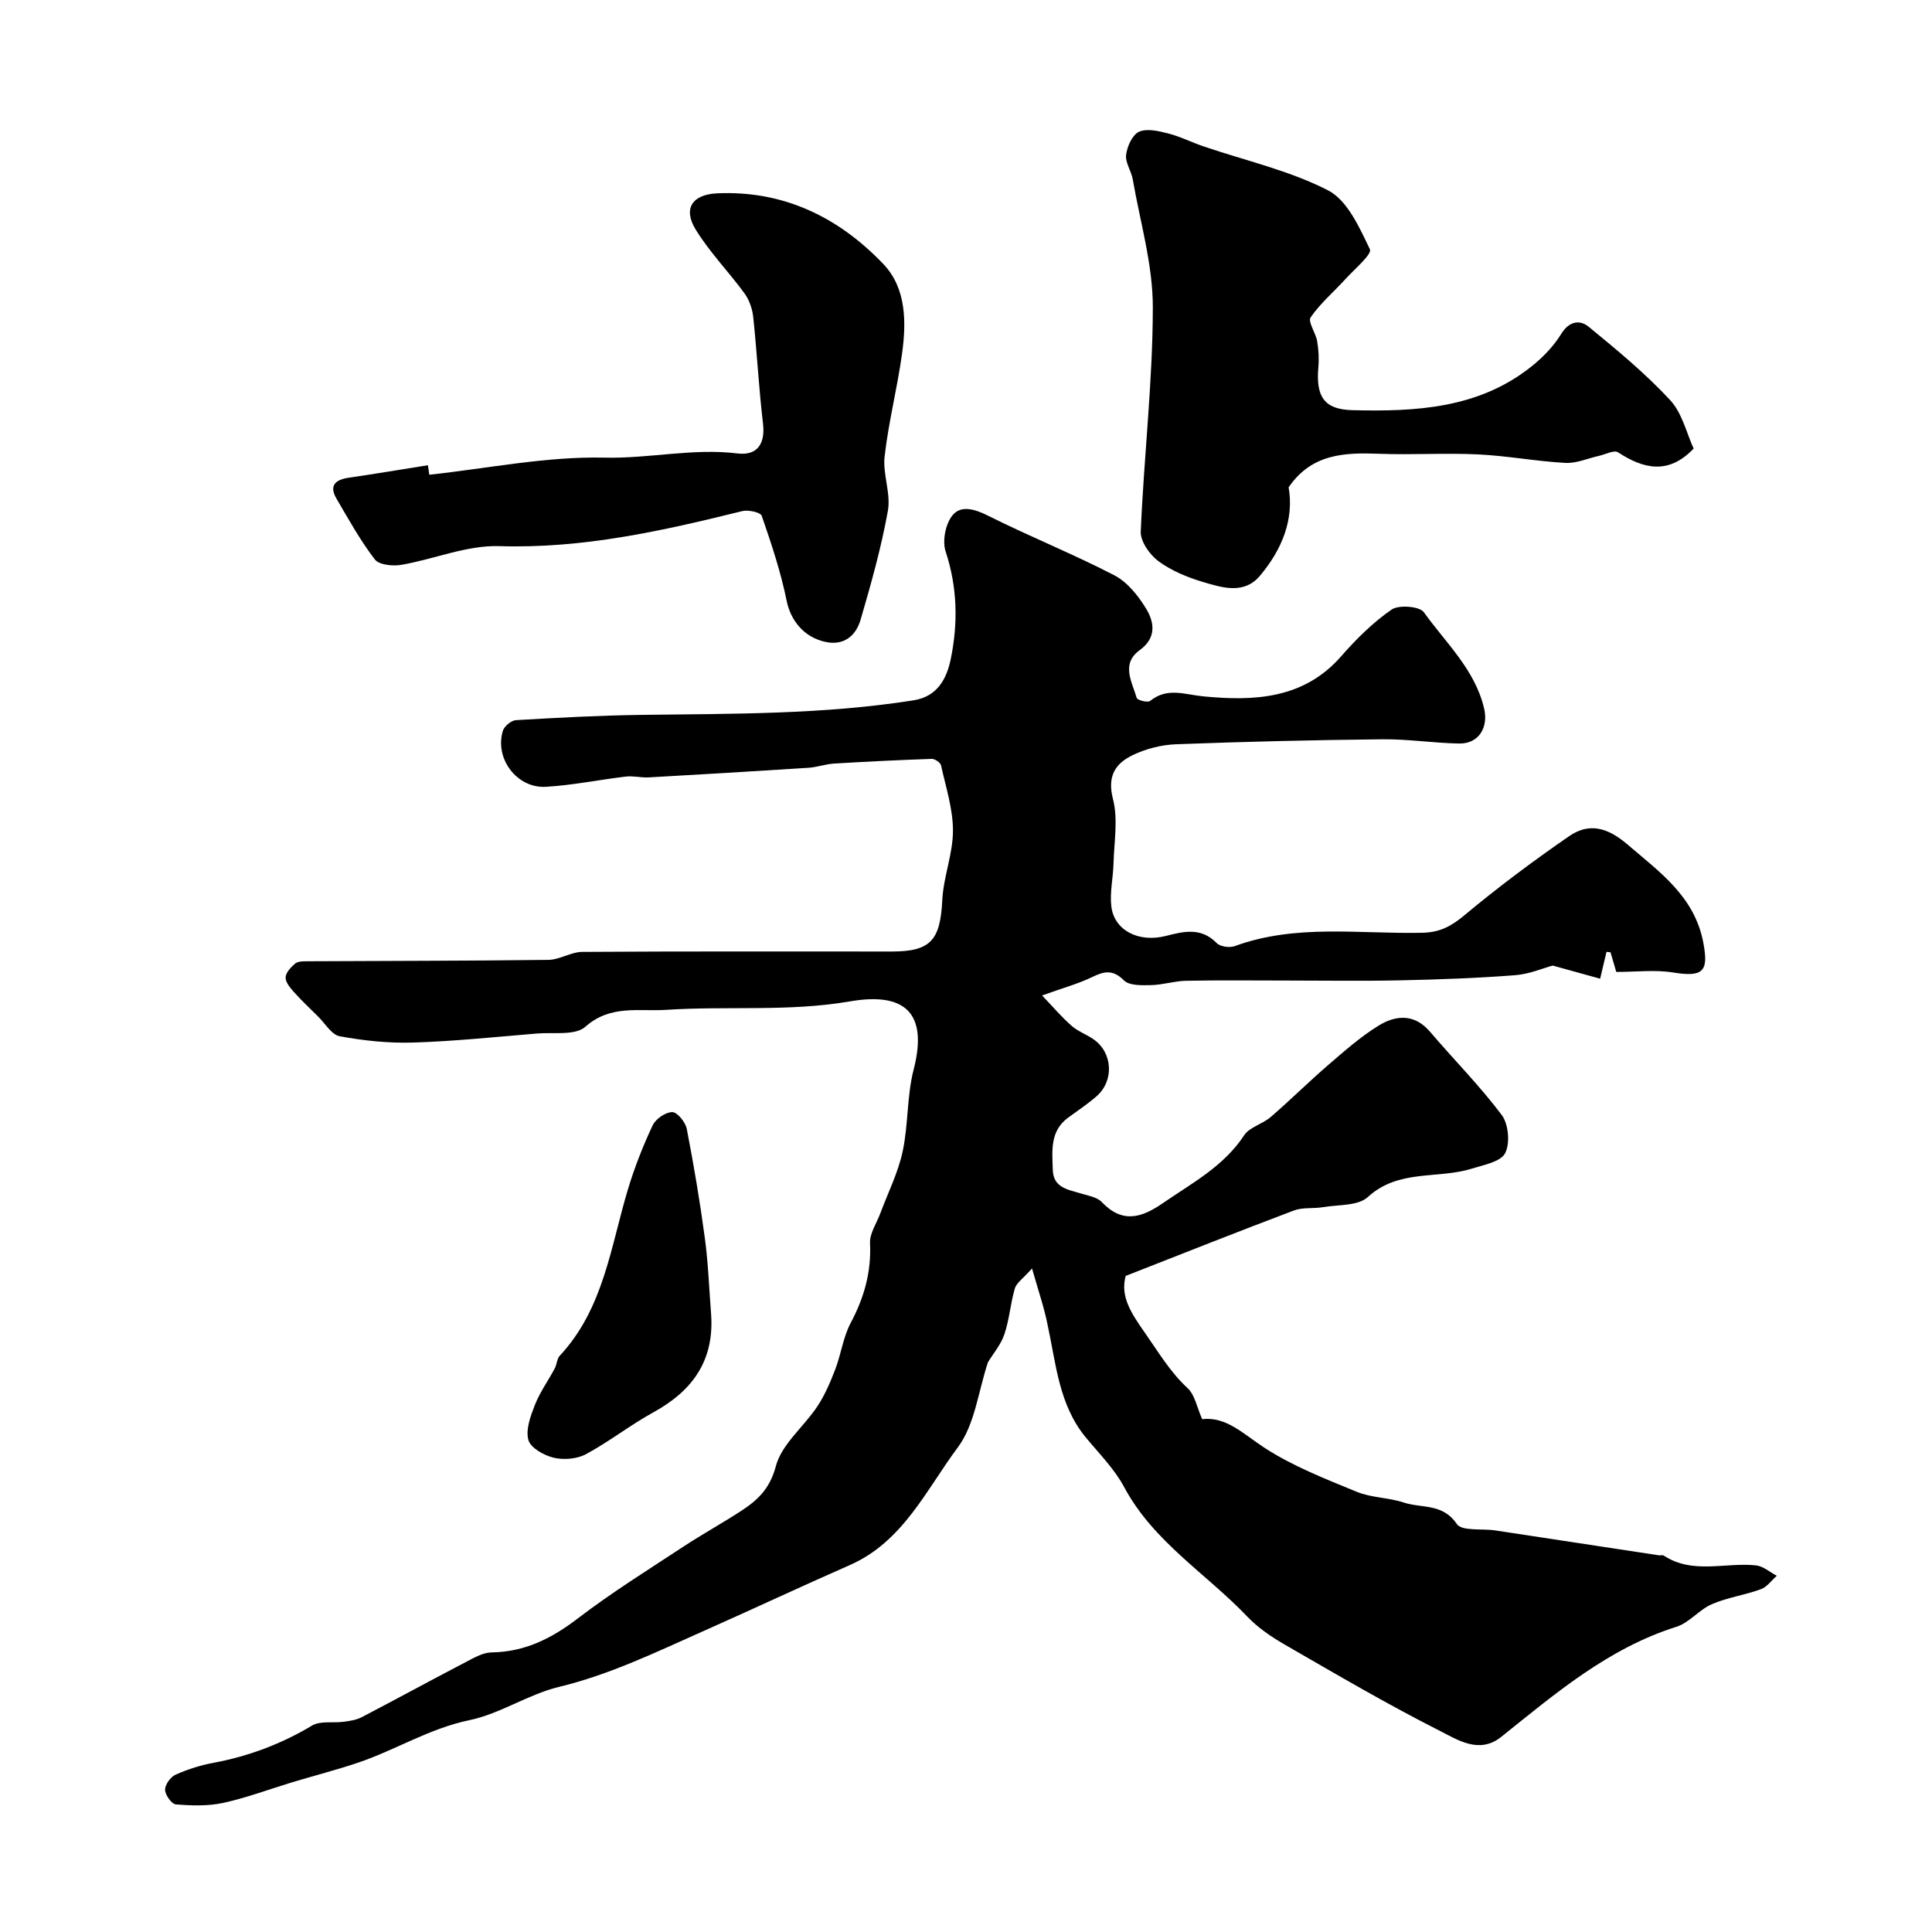 <svg enable-background="new 0 0 400 400" viewBox="0 0 400 400" xmlns="http://www.w3.org/2000/svg"><g fill="#000001"><path d="m213.67 262.62c-1.9 2.14-3.22 2.99-3.56 4.14-.91 3.11-1.13 6.43-2.16 9.48-.73 2.16-2.33 4.03-3.4 5.79-2.01 6.01-2.7 12.89-6.24 17.63-6.56 8.79-11.34 19.53-22.38 24.38-10.13 4.45-20.14 9.15-30.25 13.64-9.78 4.34-19.38 9.02-29.93 11.57-6.37 1.53-12.17 5.56-18.56 6.89-8.29 1.72-15.29 6.18-23.08 8.81-4.46 1.5-9.03 2.67-13.54 4.03-4.8 1.45-9.52 3.24-14.41 4.3-3.14.68-6.52.56-9.75.3-.88-.07-2.21-1.95-2.23-3.02-.02-1.06 1.12-2.66 2.15-3.12 2.5-1.12 5.18-1.97 7.88-2.47 7.27-1.36 14.01-3.89 20.38-7.7 1.73-1.04 4.38-.5 6.59-.8 1.25-.17 2.58-.36 3.68-.93 7.22-3.76 14.37-7.67 21.58-11.43 1.69-.88 3.56-1.98 5.36-2 6.91-.1 12.44-2.91 17.84-7.04 6.98-5.34 14.47-10 21.82-14.84 3.94-2.59 8.08-4.86 12.03-7.44 3.4-2.22 5.91-4.58 7.14-9.23 1.2-4.55 5.77-8.14 8.57-12.35 1.57-2.35 2.71-5.04 3.73-7.7 1.21-3.16 1.64-6.68 3.2-9.62 2.78-5.23 4.29-10.53 4-16.51-.1-2.01 1.36-4.1 2.12-6.15 1.58-4.25 3.67-8.38 4.62-12.77 1.21-5.58.87-11.52 2.29-17.02 3.11-12.05-2.15-16.01-13.14-14.12-12.77 2.2-25.45.92-38.13 1.76-5.62.37-11.5-1.12-16.7 3.5-2.11 1.87-6.62 1.11-10.05 1.4-8.53.71-17.05 1.6-25.6 1.87-5.06.16-10.21-.39-15.2-1.3-1.69-.31-3.03-2.67-4.5-4.11-1.71-1.68-3.45-3.33-5.05-5.12-.76-.85-1.71-2.01-1.66-2.98.06-1 1.1-2.09 1.97-2.84.53-.46 1.56-.48 2.36-.48 16.69-.09 33.39-.08 50.08-.29 2.35-.03 4.68-1.64 7.02-1.65 21.36-.14 42.73-.08 64.09-.08 8.05 0 10.03-2.35 10.44-10.63.23-4.82 2.21-9.58 2.21-14.37.01-4.52-1.48-9.05-2.47-13.54-.13-.58-1.27-1.36-1.93-1.34-6.75.23-13.5.56-20.24.97-1.77.11-3.5.76-5.27.87-11.02.72-22.04 1.37-33.07 1.99-1.57.09-3.17-.35-4.72-.17-5.54.65-11.05 1.8-16.6 2.12-6.02.34-10.65-5.91-8.88-11.61.3-.95 1.74-2.14 2.71-2.19 8.61-.51 17.24-.97 25.86-1.09 18.87-.25 37.75-.06 56.47-3.02 4.91-.77 6.85-4.48 7.68-8.53 1.53-7.44 1.39-14.86-1.06-22.29-.72-2.18-.02-5.74 1.44-7.5 1.8-2.18 4.71-1.23 7.47.16 8.57 4.29 17.51 7.87 26.02 12.28 2.72 1.41 5.01 4.29 6.64 7.01 1.66 2.77 2.09 5.97-1.38 8.48-3.94 2.85-1.6 6.56-.63 9.89.14.48 2.29 1.03 2.78.63 3.59-2.88 7.1-1.32 11.07-.94 10.33.99 20.69.61 28.47-8.29 3.12-3.57 6.58-7 10.45-9.68 1.49-1.03 5.81-.69 6.69.55 4.53 6.35 10.55 11.83 12.46 19.87.95 3.98-1.1 7.38-5.15 7.31-5.27-.09-10.54-.93-15.8-.88-14.27.15-28.54.49-42.8 1.03-3.02.11-6.21.92-8.93 2.22-3.62 1.72-5.39 4.32-4.15 9.13 1.08 4.19.23 8.89.11 13.36-.08 2.96-.79 5.97-.45 8.86.58 4.93 5.6 7.56 11.27 6.12 3.78-.96 7.31-1.83 10.55 1.48.73.74 2.66 1.01 3.71.63 12.7-4.66 25.88-2.48 38.86-2.77 3.62-.08 5.97-1.34 8.68-3.6 6.96-5.8 14.24-11.25 21.7-16.39 4.14-2.86 7.96-1.83 12.07 1.69 6.73 5.78 13.92 10.78 15.73 20.38 1.13 5.98-.06 7.14-6.29 6.14-3.72-.6-7.62-.11-11.74-.11-.44-1.5-.81-2.79-1.19-4.07-.28-.03-.55-.06-.83-.09-.37 1.55-.73 3.1-1.32 5.56-3.13-.87-6.11-1.69-9.82-2.72-1.9.51-4.82 1.77-7.82 2-7.91.61-15.86.89-23.8 1.06-7.88.17-15.76.04-23.64.04-6.89 0-13.78-.09-20.66.05-2.42.05-4.83.85-7.26.9-1.9.04-4.48.13-5.59-.98-2.29-2.28-4.04-1.92-6.56-.7-2.88 1.4-6.03 2.25-10.39 3.82 2.3 2.4 4.07 4.5 6.12 6.29 1.32 1.16 3.11 1.78 4.57 2.81 3.94 2.76 4.26 8.55.61 11.75-1.84 1.61-3.89 2.98-5.87 4.42-3.85 2.81-3.33 6.91-3.21 10.86.12 3.67 3.09 4.04 5.72 4.84 1.54.47 3.44.76 4.44 1.82 4.25 4.47 8.22 3.25 12.61.22 6.05-4.17 12.6-7.61 16.84-14.05 1.13-1.72 3.82-2.33 5.5-3.79 4.06-3.5 7.87-7.29 11.92-10.78 3.35-2.88 6.7-5.86 10.45-8.16 3.57-2.19 7.41-2.49 10.64 1.3 4.92 5.77 10.29 11.18 14.83 17.22 1.41 1.88 1.76 5.86.7 7.91-.93 1.79-4.44 2.42-6.92 3.2-7.06 2.2-15.15.04-21.51 5.88-2.03 1.86-6.11 1.55-9.28 2.09-1.99.34-4.19 0-6.02.69-11.51 4.34-22.94 8.89-34.82 13.54-1.2 4.26 1.18 7.8 3.97 11.78s5.2 8.1 8.85 11.47c1.49 1.38 1.9 3.92 3.01 6.41 4.94-.58 8.49 3.03 12.76 5.84 5.89 3.86 12.64 6.48 19.21 9.19 3.05 1.26 6.62 1.19 9.79 2.24 3.67 1.21 8.05.12 10.95 4.43 1.04 1.54 5.24.92 7.99 1.34 11.29 1.71 22.57 3.43 33.86 5.15.33.05.75-.1.99.05 6.05 3.97 12.76 1.35 19.13 2.04 1.49.16 2.86 1.41 4.29 2.15-1.09.95-2.03 2.32-3.3 2.78-3.32 1.21-6.93 1.71-10.15 3.1-2.63 1.14-4.67 3.84-7.34 4.68-14.11 4.46-25.04 13.8-36.25 22.78-4.58 3.67-9.08.6-12.81-1.28-10.86-5.49-21.37-11.67-31.92-17.75-2.81-1.62-5.62-3.51-7.84-5.84-8.5-8.92-19.43-15.48-25.5-26.81-2.01-3.76-5.17-6.93-7.93-10.27-5.62-6.78-6.17-15.23-7.93-23.31-.67-3.45-1.83-6.8-3.23-11.71z"/><path d="m350.65 92.87c-5.15 5.42-10.3 4.28-15.67.77-.79-.52-2.55.43-3.85.72-2.35.52-4.73 1.6-7.04 1.48-6.03-.33-12.02-1.47-18.05-1.76-6.82-.33-13.67.13-20.49-.13-7.16-.27-13.98-.04-18.75 6.94 1.15 6.66-1.39 12.92-5.95 18.33-3.27 3.88-7.77 2.47-11.73 1.29-3.24-.96-6.55-2.32-9.25-4.3-1.82-1.34-3.78-4.11-3.69-6.15.65-15.48 2.48-30.93 2.5-46.39.02-8.84-2.62-17.68-4.15-26.51-.3-1.75-1.59-3.5-1.38-5.12.22-1.74 1.3-4.15 2.68-4.76 1.65-.74 4.07-.15 6.04.35 2.5.64 4.84 1.84 7.29 2.67 8.65 2.95 17.76 4.98 25.8 9.11 4 2.06 6.5 7.69 8.66 12.2.49 1.02-3.2 4.12-5.07 6.18-2.41 2.65-5.21 5.01-7.2 7.93-.61.9 1.06 3.19 1.35 4.9.3 1.78.41 3.64.25 5.44-.52 6.04 1.18 8.71 7.02 8.86 13.09.33 26.1-.32 37.01-8.97 2.4-1.9 4.66-4.23 6.25-6.81 1.66-2.71 3.89-2.96 5.67-1.5 5.85 4.78 11.73 9.65 16.86 15.17 2.53 2.7 3.44 6.94 4.89 10.06z"/><path d="m88.88 98.29c12.1-1.31 24.23-3.82 36.3-3.54 9.23.22 18.27-2 27.49-.87 4.23.52 5.79-2.14 5.3-6.2-.87-7.32-1.24-14.69-2.02-22.02-.18-1.7-.81-3.55-1.81-4.92-3.27-4.48-7.23-8.52-10.11-13.22-2.66-4.34-.71-7.25 4.43-7.49 13.79-.64 25.2 4.97 34.43 14.64 4.78 5.01 4.78 12.08 3.85 18.7-.99 7.07-2.78 14.04-3.59 21.13-.42 3.68 1.32 7.65.68 11.24-1.37 7.62-3.48 15.12-5.65 22.56-.94 3.21-3.34 5.39-7.14 4.63-4.68-.94-7.37-4.6-8.17-8.53-1.21-5.98-3.16-11.82-5.16-17.6-.25-.74-2.8-1.29-4.05-.98-16.53 4.1-33.01 7.8-50.31 7.25-6.7-.21-13.48 2.71-20.28 3.88-1.77.3-4.6.01-5.47-1.13-3.01-3.92-5.43-8.3-7.94-12.59-1.57-2.69-.25-3.91 2.52-4.32 5.48-.8 10.95-1.72 16.42-2.59.1.66.19 1.32.28 1.97z"/><path d="m147.23 272.16c.66 9.52-3.84 15.78-11.91 20.22-4.81 2.64-9.17 6.09-14 8.69-1.86 1-4.59 1.23-6.67.74-2.01-.48-4.8-2.03-5.25-3.67-.6-2.15.44-4.96 1.34-7.26 1.04-2.64 2.75-5.01 4.1-7.53.45-.84.45-2.01 1.05-2.66 9.1-9.74 10.53-22.58 14.15-34.56 1.36-4.49 3.09-8.9 5.09-13.15.63-1.33 2.68-2.74 4.07-2.73 1.04.01 2.72 2.1 2.99 3.48 1.46 7.51 2.73 15.07 3.75 22.66.7 5.23.88 10.51 1.29 15.77z"/></g></svg>